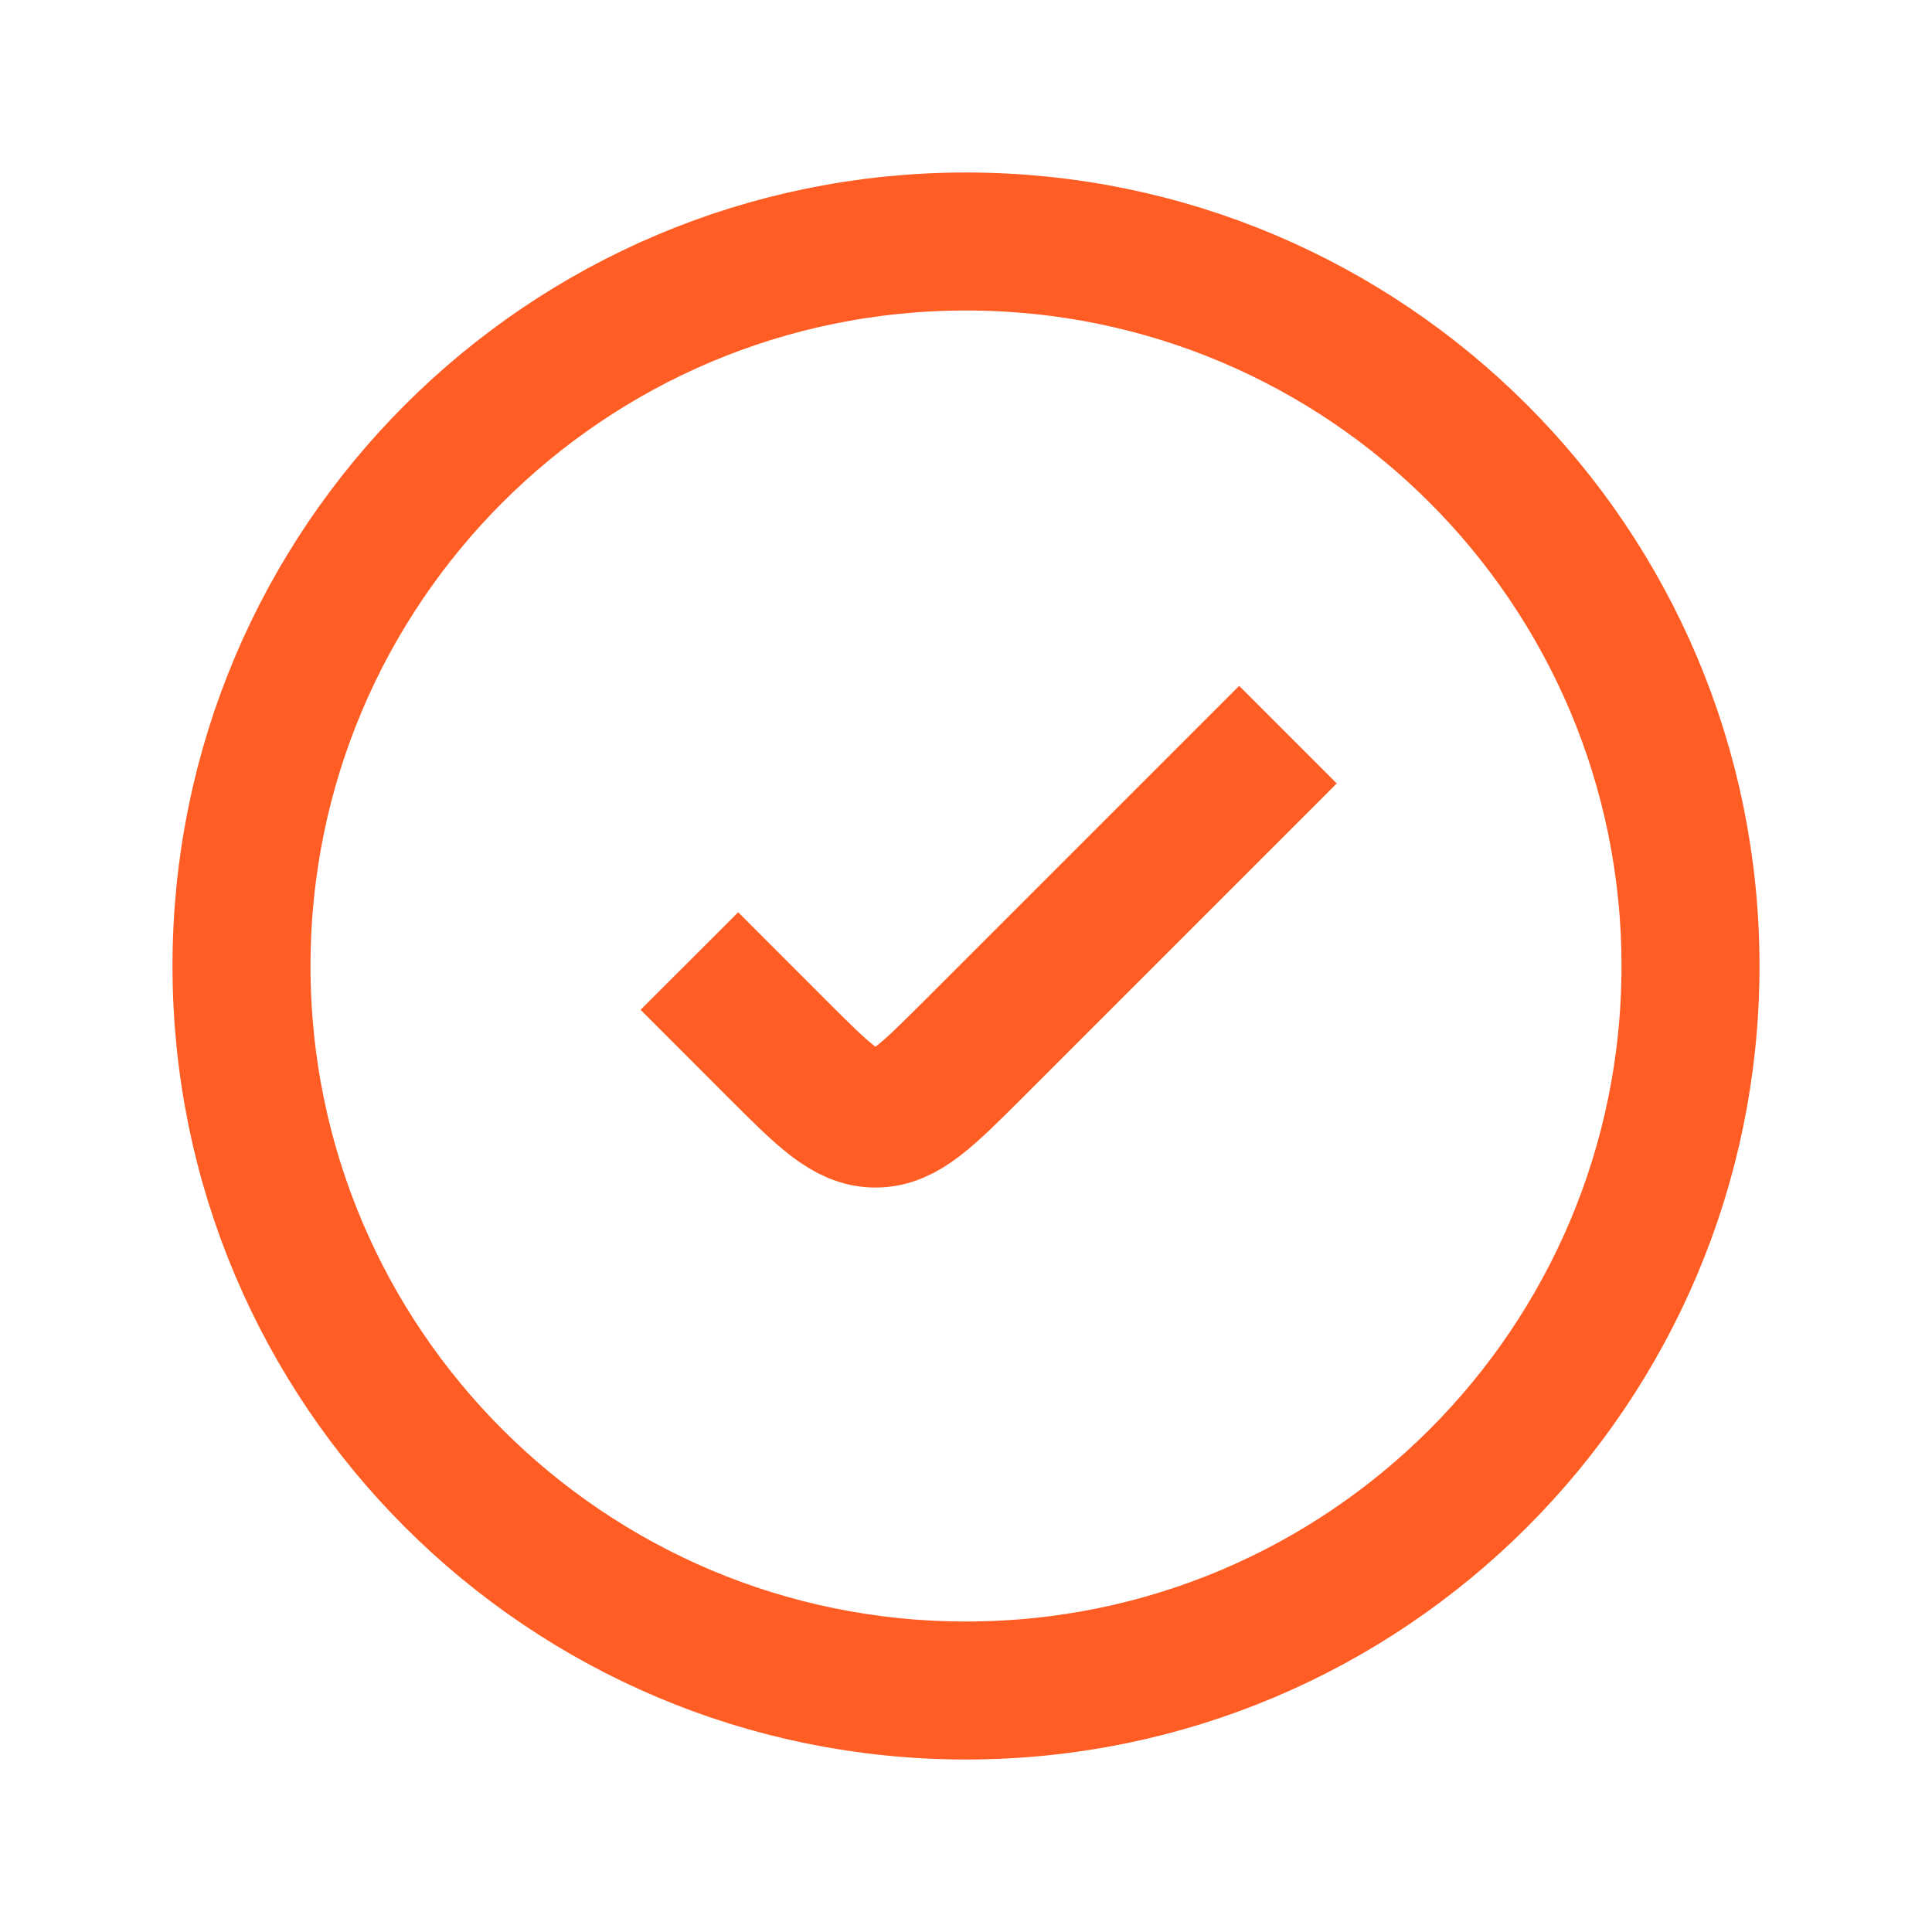 <?xml version="1.0" encoding="UTF-8"?> <svg xmlns="http://www.w3.org/2000/svg" width="28" height="28" viewBox="0 0 28 28" fill="none"><path d="M18.666 10.647L14.102 15.211C13.435 15.877 13.102 16.211 12.688 16.211C12.273 16.211 11.94 15.877 11.273 15.211L9.991 13.928M14 3.5C8.201 3.5 3.5 8.201 3.5 14C3.5 19.799 8.201 24.5 14 24.5C19.799 24.5 24.5 19.799 24.5 14C24.5 8.201 19.799 3.5 14 3.5Z" stroke="#FF5D23" stroke-width="2"></path></svg> 